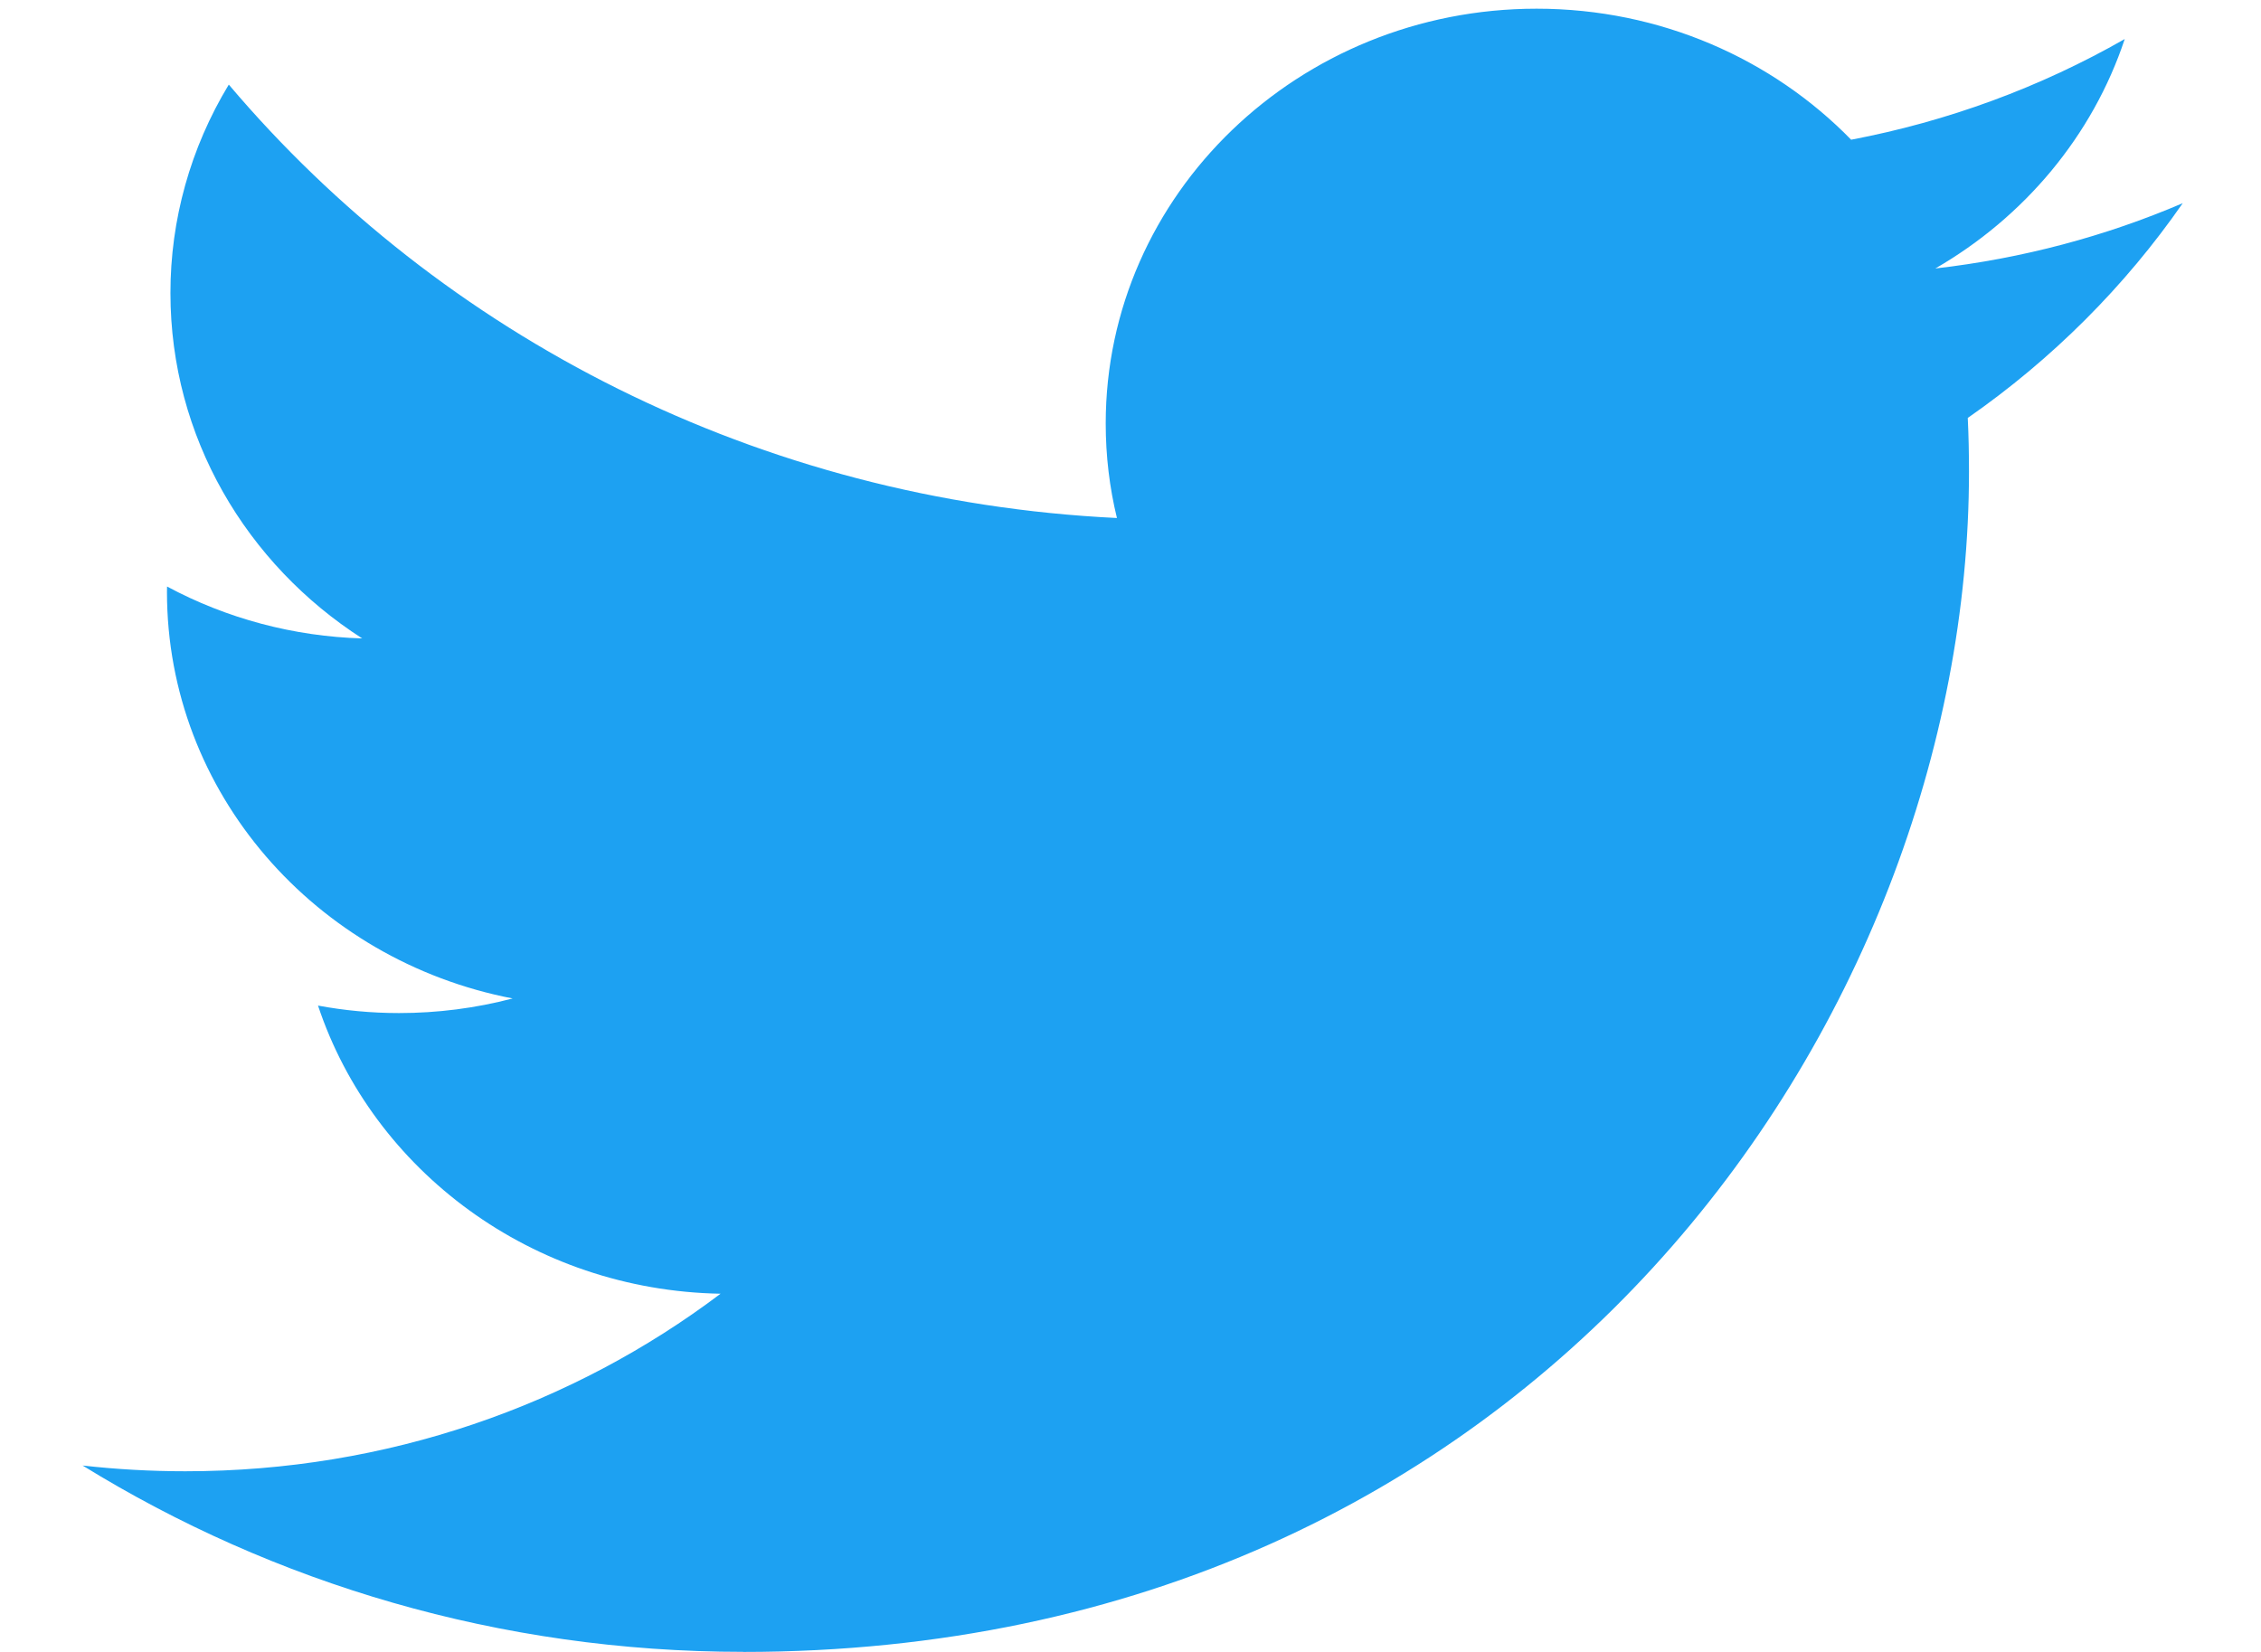 <svg width="26" height="19" viewBox="0 0 26 19" fill="none" xmlns="http://www.w3.org/2000/svg">
<path d="M8.545 19C17.659 19 22.642 11.729 22.642 5.424C22.642 5.218 22.638 5.012 22.628 4.807C23.598 4.132 24.435 3.295 25.1 2.337C24.212 2.717 23.257 2.973 22.255 3.088C23.278 2.497 24.063 1.563 24.433 0.449C23.461 1.005 22.397 1.396 21.287 1.607C20.383 0.68 19.096 0.1 17.67 0.1C14.934 0.1 12.715 2.236 12.715 4.87C12.715 5.245 12.759 5.609 12.844 5.958C8.726 5.759 5.074 3.86 2.631 0.973C2.19 1.701 1.959 2.529 1.96 3.371C1.96 5.027 2.834 6.488 4.165 7.343C3.378 7.32 2.608 7.115 1.921 6.746C1.92 6.766 1.92 6.786 1.92 6.807C1.92 9.118 3.628 11.047 5.895 11.484C5.469 11.596 5.03 11.652 4.588 11.652C4.27 11.652 3.959 11.622 3.657 11.566C4.288 13.462 6.117 14.841 8.286 14.88C6.59 16.16 4.454 16.922 2.132 16.922C1.737 16.922 1.342 16.9 0.95 16.856C3.143 18.209 5.747 18.999 8.545 18.999" fill="#1DA1F2"/>
</svg>
